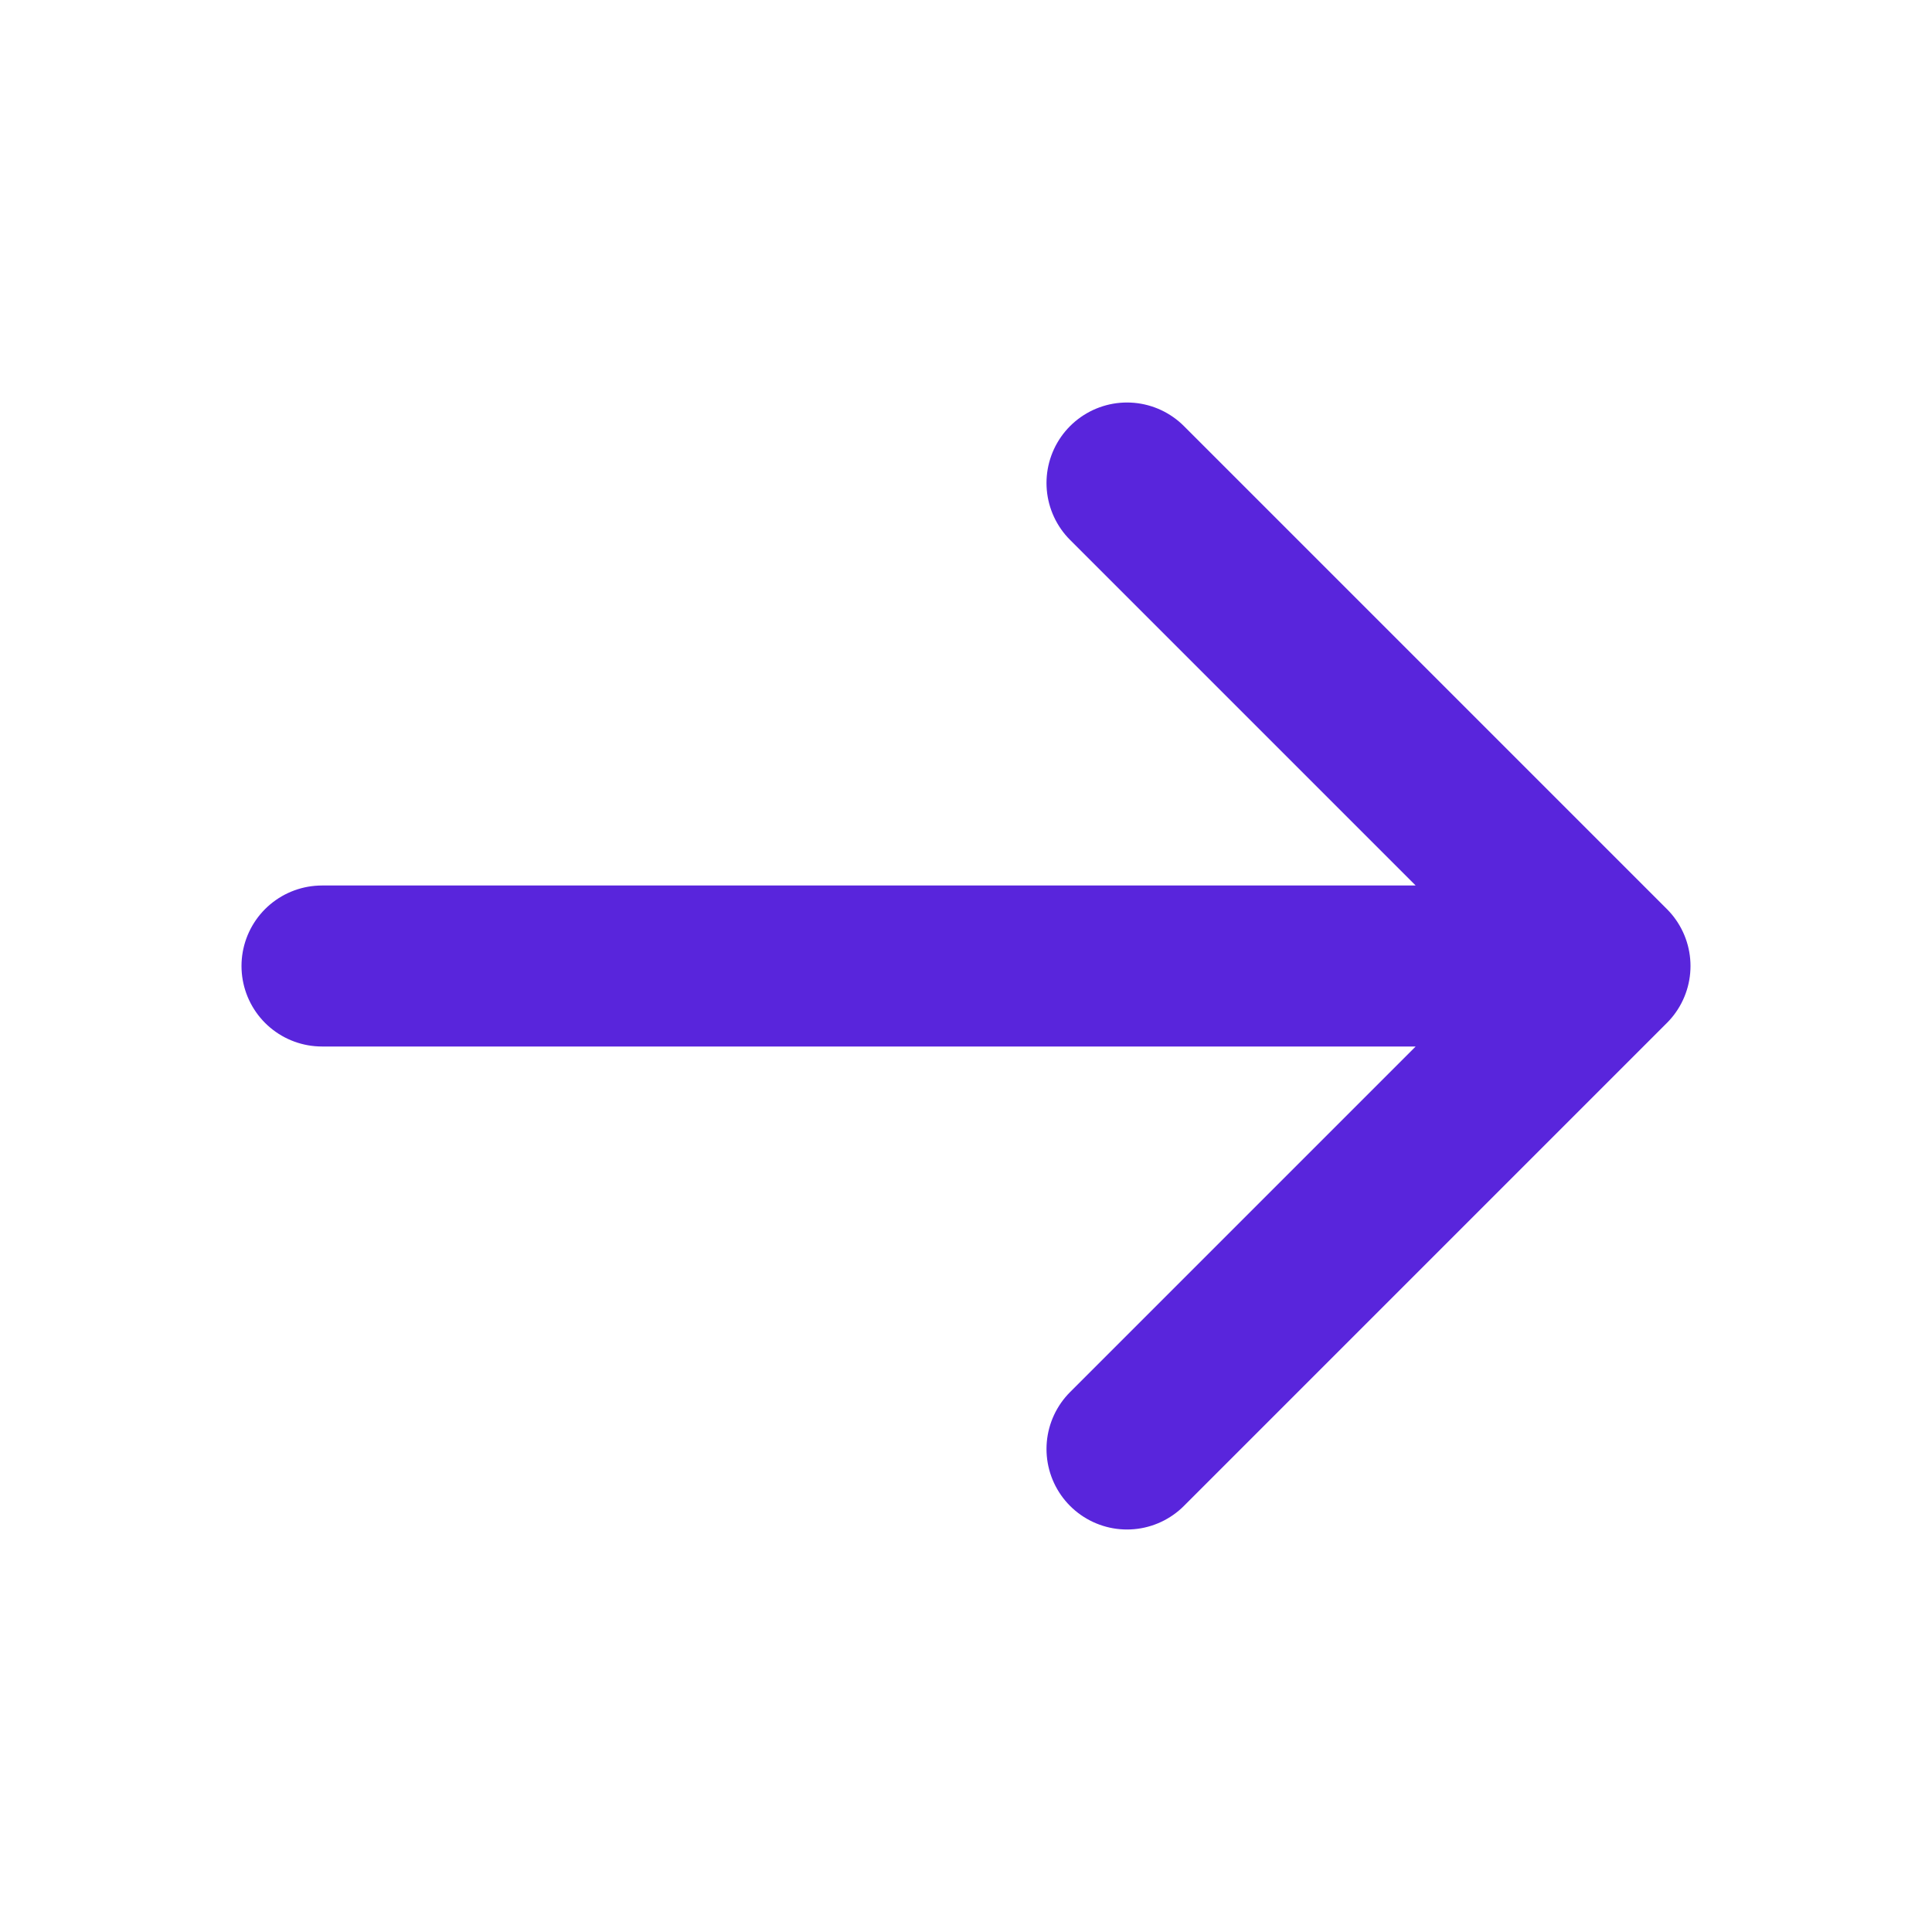 <svg width="24" height="24" viewBox="0 0 24 24" fill="none" xmlns="http://www.w3.org/2000/svg">
<path d="M4 12H20M20 12L14 6M20 12L14 18" stroke="#5925DC" stroke-width="2" stroke-linecap="round" stroke-linejoin="round"/>
</svg>
